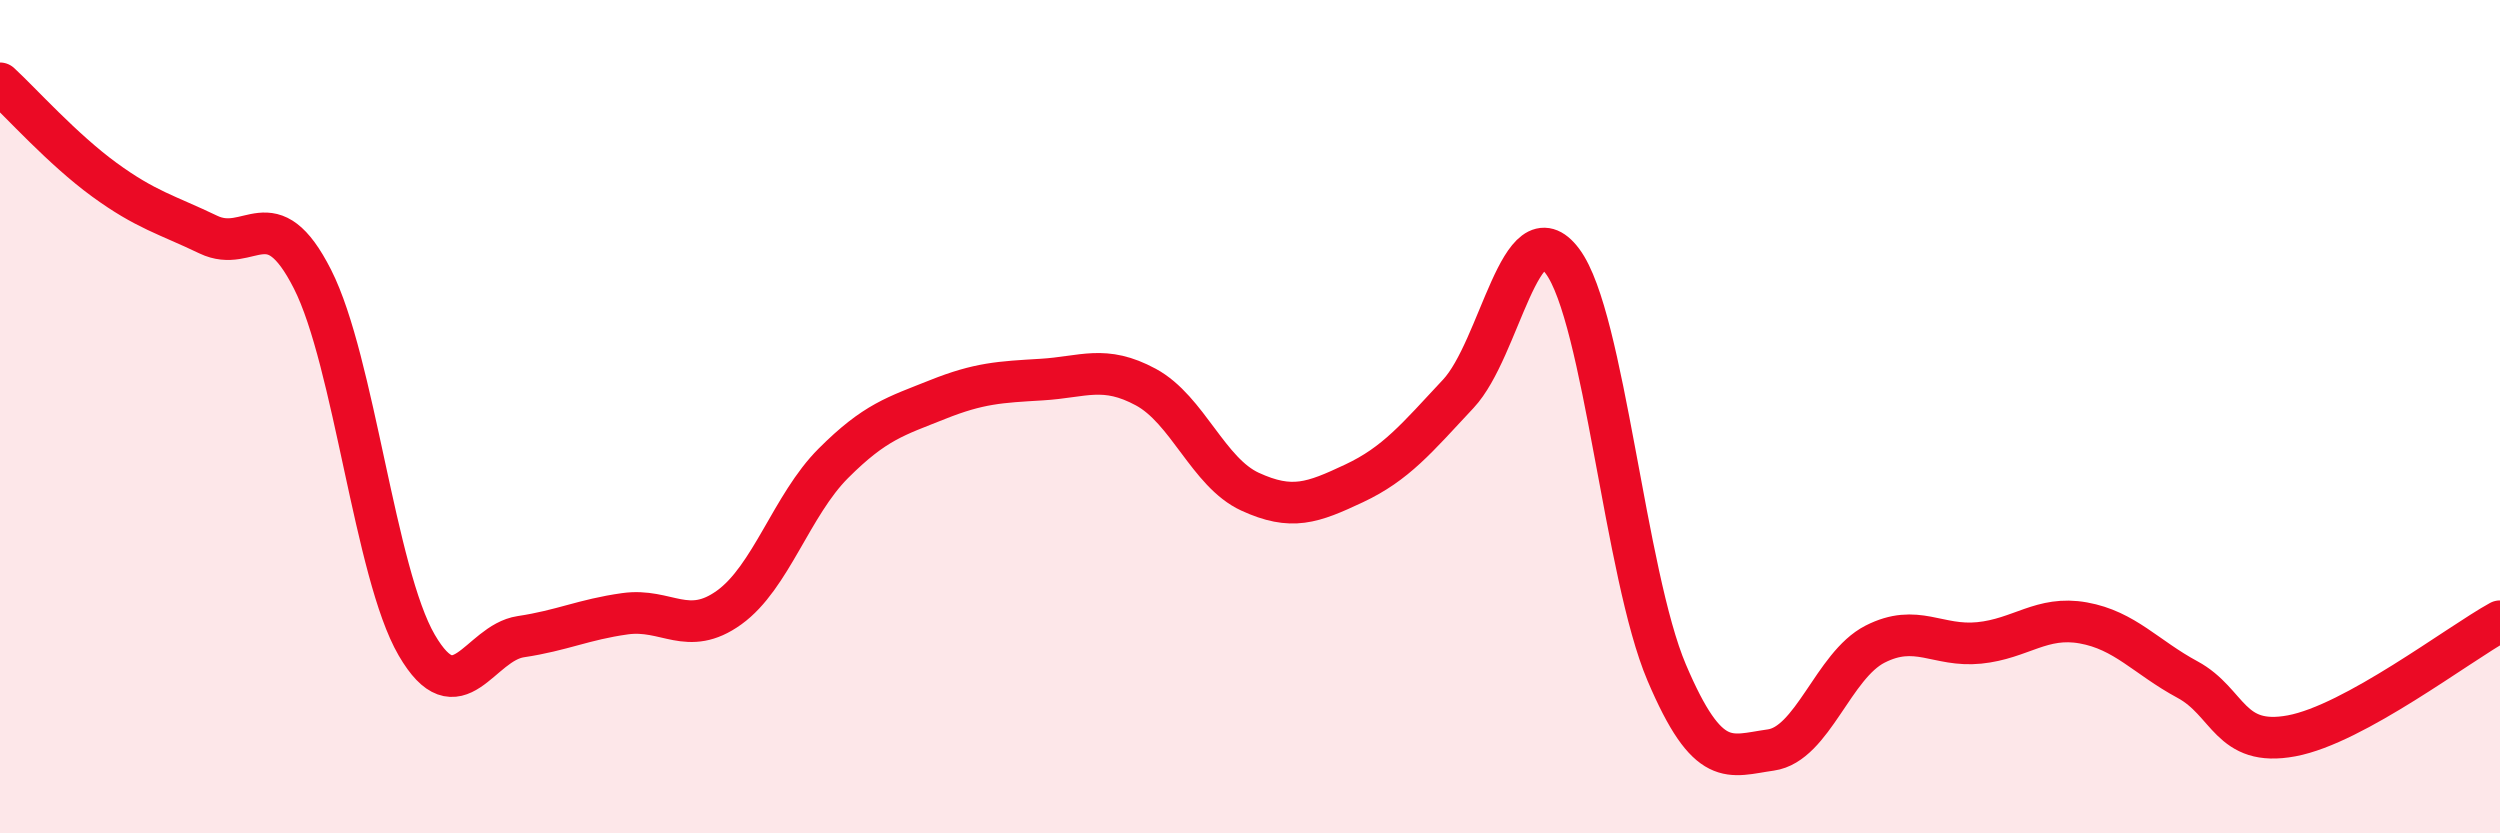 
    <svg width="60" height="20" viewBox="0 0 60 20" xmlns="http://www.w3.org/2000/svg">
      <path
        d="M 0,2 C 0.5,2.46 1.5,3.58 2.5,4.31 C 3.5,5.04 4,5.15 5,5.63 C 6,6.11 6.5,4.73 7.5,6.7 C 8.5,8.67 9,13.76 10,15.48 C 11,17.2 11.5,15.43 12.5,15.28 C 13.5,15.13 14,14.87 15,14.73 C 16,14.59 16.5,15.3 17.5,14.58 C 18.5,13.86 19,12.12 20,11.12 C 21,10.12 21.5,9.99 22.5,9.59 C 23.5,9.19 24,9.17 25,9.11 C 26,9.05 26.5,8.75 27.5,9.29 C 28.5,9.83 29,11.34 30,11.8 C 31,12.26 31.5,12.07 32.5,11.6 C 33.5,11.13 34,10.52 35,9.45 C 36,8.38 36.5,4.93 37.5,6.27 C 38.5,7.61 39,13.79 40,16.14 C 41,18.49 41.5,18.14 42.5,18 C 43.5,17.86 44,15.97 45,15.46 C 46,14.95 46.5,15.53 47.5,15.43 C 48.5,15.33 49,14.77 50,14.95 C 51,15.13 51.5,15.77 52.5,16.31 C 53.5,16.85 53.5,17.94 55,17.66 C 56.5,17.38 59,15.46 60,14.91L60 20L0 20Z"
        fill="#EB0A25"
        opacity="0.1"
        stroke-linecap="round"
        stroke-linejoin="round"
      />
      <path
        d="M 0,2 C 0.5,2.46 1.5,3.58 2.5,4.31 C 3.5,5.04 4,5.15 5,5.63 C 6,6.11 6.5,4.73 7.5,6.7 C 8.5,8.67 9,13.76 10,15.48 C 11,17.2 11.5,15.43 12.5,15.28 C 13.5,15.13 14,14.87 15,14.73 C 16,14.59 16.5,15.3 17.5,14.58 C 18.5,13.86 19,12.12 20,11.12 C 21,10.12 21.5,9.99 22.5,9.59 C 23.5,9.19 24,9.17 25,9.11 C 26,9.05 26.5,8.75 27.5,9.29 C 28.5,9.83 29,11.34 30,11.8 C 31,12.26 31.5,12.07 32.5,11.6 C 33.5,11.13 34,10.52 35,9.45 C 36,8.38 36.5,4.93 37.5,6.27 C 38.5,7.61 39,13.79 40,16.14 C 41,18.49 41.5,18.14 42.5,18 C 43.5,17.86 44,15.97 45,15.46 C 46,14.95 46.5,15.53 47.5,15.43 C 48.5,15.33 49,14.77 50,14.95 C 51,15.13 51.5,15.77 52.5,16.31 C 53.5,16.85 53.5,17.94 55,17.66 C 56.5,17.38 59,15.46 60,14.91"
        stroke="#EB0A25"
        stroke-width="1"
        fill="none"
        stroke-linecap="round"
        stroke-linejoin="round"
      />
    </svg>
  